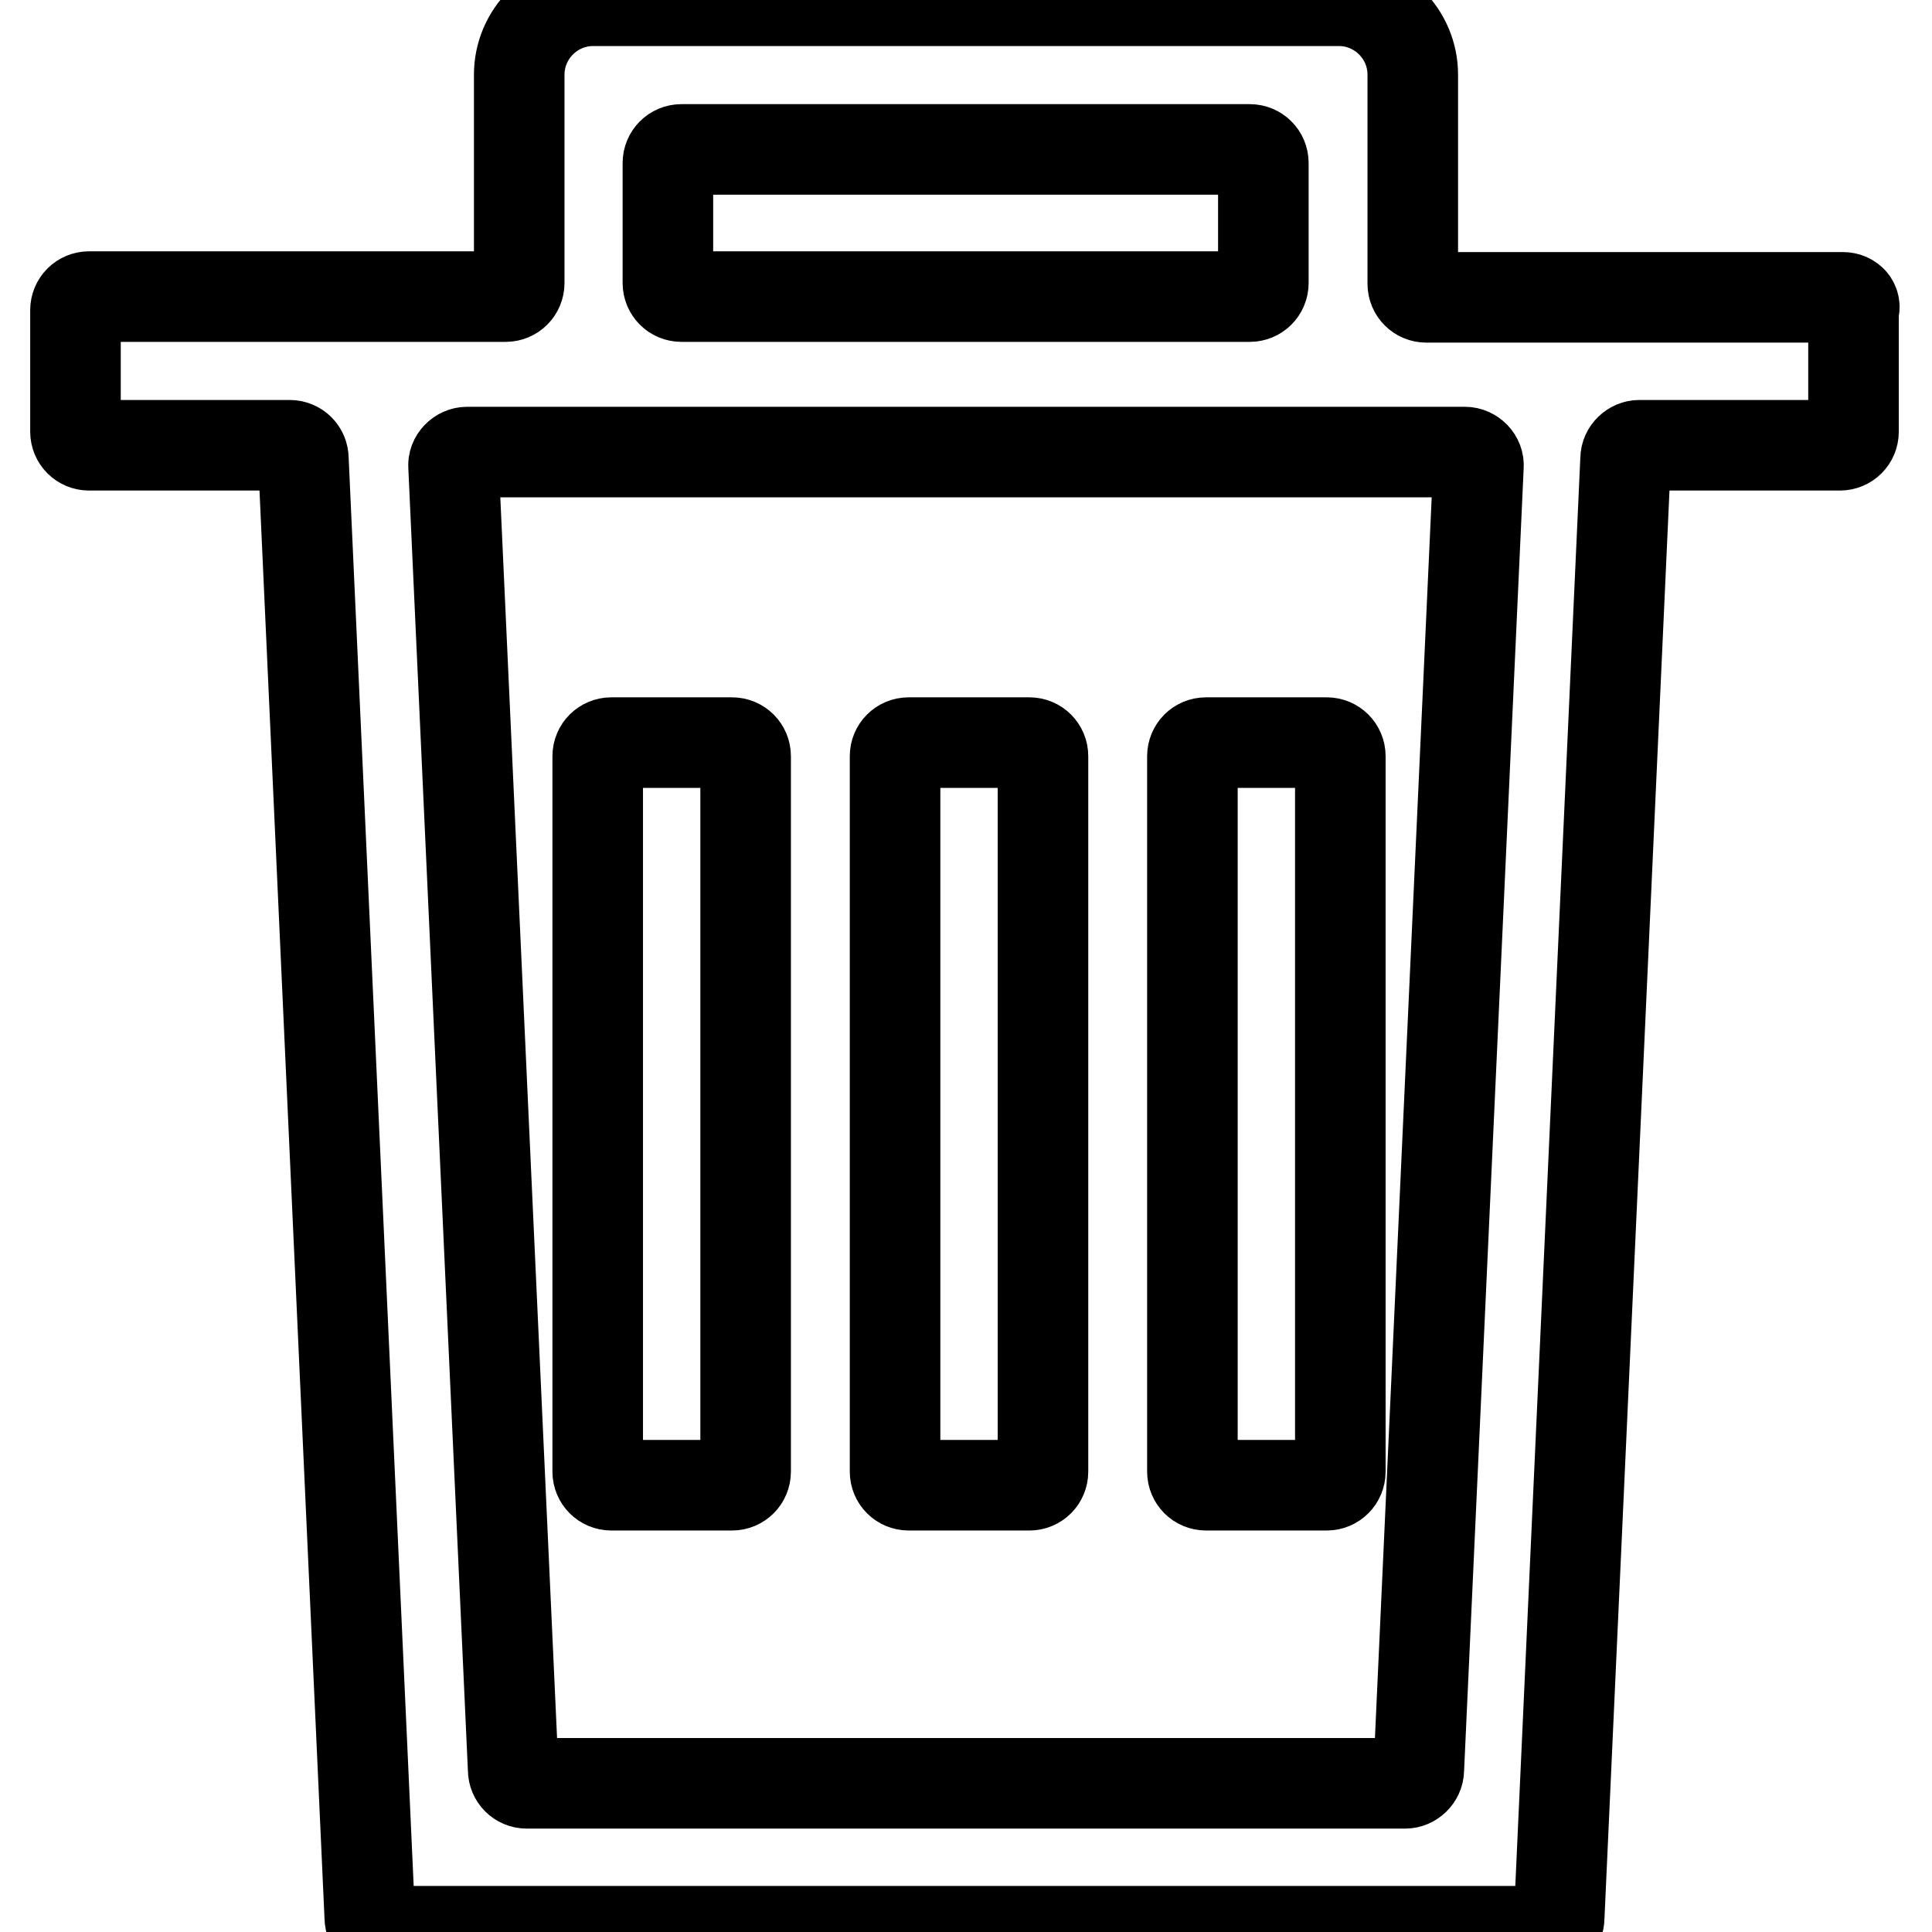 <?xml version="1.0" encoding="utf-8"?>
<!-- Svg Vector Icons : http://www.onlinewebfonts.com/icon -->
<!DOCTYPE svg PUBLIC "-//W3C//DTD SVG 1.1//EN" "http://www.w3.org/Graphics/SVG/1.1/DTD/svg11.dtd">
<svg version="1.1" xmlns="http://www.w3.org/2000/svg" xmlns:xlink="http://www.w3.org/1999/xlink" x="0px" y="0px" viewBox="0 0 256 256" enable-background="new 0 0 256 256" xml:space="preserve">
<g> <path stroke-width="12" fill-opacity="0" stroke="#000000"  d="M244.2,39.4H189c-1,0-1.8-0.8-1.8-1.8V9.9c0-5.4-4.4-9.8-9.8-9.8H78.6c-5.4,0-9.8,4.4-9.8,9.8v27.6 c0,1-0.8,1.8-1.8,1.8H11.8c-1,0-1.8,0.8-1.8,1.8v16.1c0,1,0.8,1.8,1.8,1.8h26.6c1,0,1.8,0.8,1.8,1.8l8.8,193.3c0,1,0.9,1.8,1.8,1.8 h154c1,0,1.8-0.8,1.8-1.8l8.8-193.3c0-1,0.9-1.8,1.8-1.8h26.6c1,0,1.8-0.8,1.8-1.8V41.2C246,40.2,245.2,39.4,244.2,39.4L244.2,39.4 z M90.3,19.8h75.3c1,0,1.8,0.8,1.8,1.8v15.9c0,1-0.8,1.8-1.8,1.8H90.3c-1,0-1.8-0.8-1.8-1.8V21.6C88.5,20.6,89.3,19.8,90.3,19.8z  M188,234.5c0,1-0.9,1.8-1.8,1.8H69.8c-1,0-1.8-0.8-1.8-1.8L60.1,61.8c-0.1-1,0.8-1.9,1.8-1.9h132.2c1,0,1.9,0.9,1.8,1.9L188,234.5 z M81,98.4c-1,0-1.8,0.8-1.8,1.8v94.8c0,1,0.8,1.8,1.8,1.8h16c1,0,1.8-0.8,1.8-1.8v-94.8c0-1-0.8-1.8-1.8-1.8H81z M120.4,98.4 c-1,0-1.8,0.8-1.8,1.8v94.8c0,1,0.8,1.8,1.8,1.8h16c1,0,1.8-0.8,1.8-1.8v-94.8c0-1-0.8-1.8-1.8-1.8H120.4z M159.8,98.4 c-1,0-1.8,0.8-1.8,1.8v94.8c0,1,0.8,1.8,1.8,1.8h16c1,0,1.8-0.8,1.8-1.8v-94.8c0-1-0.8-1.8-1.8-1.8H159.8z"/></g>
</svg>